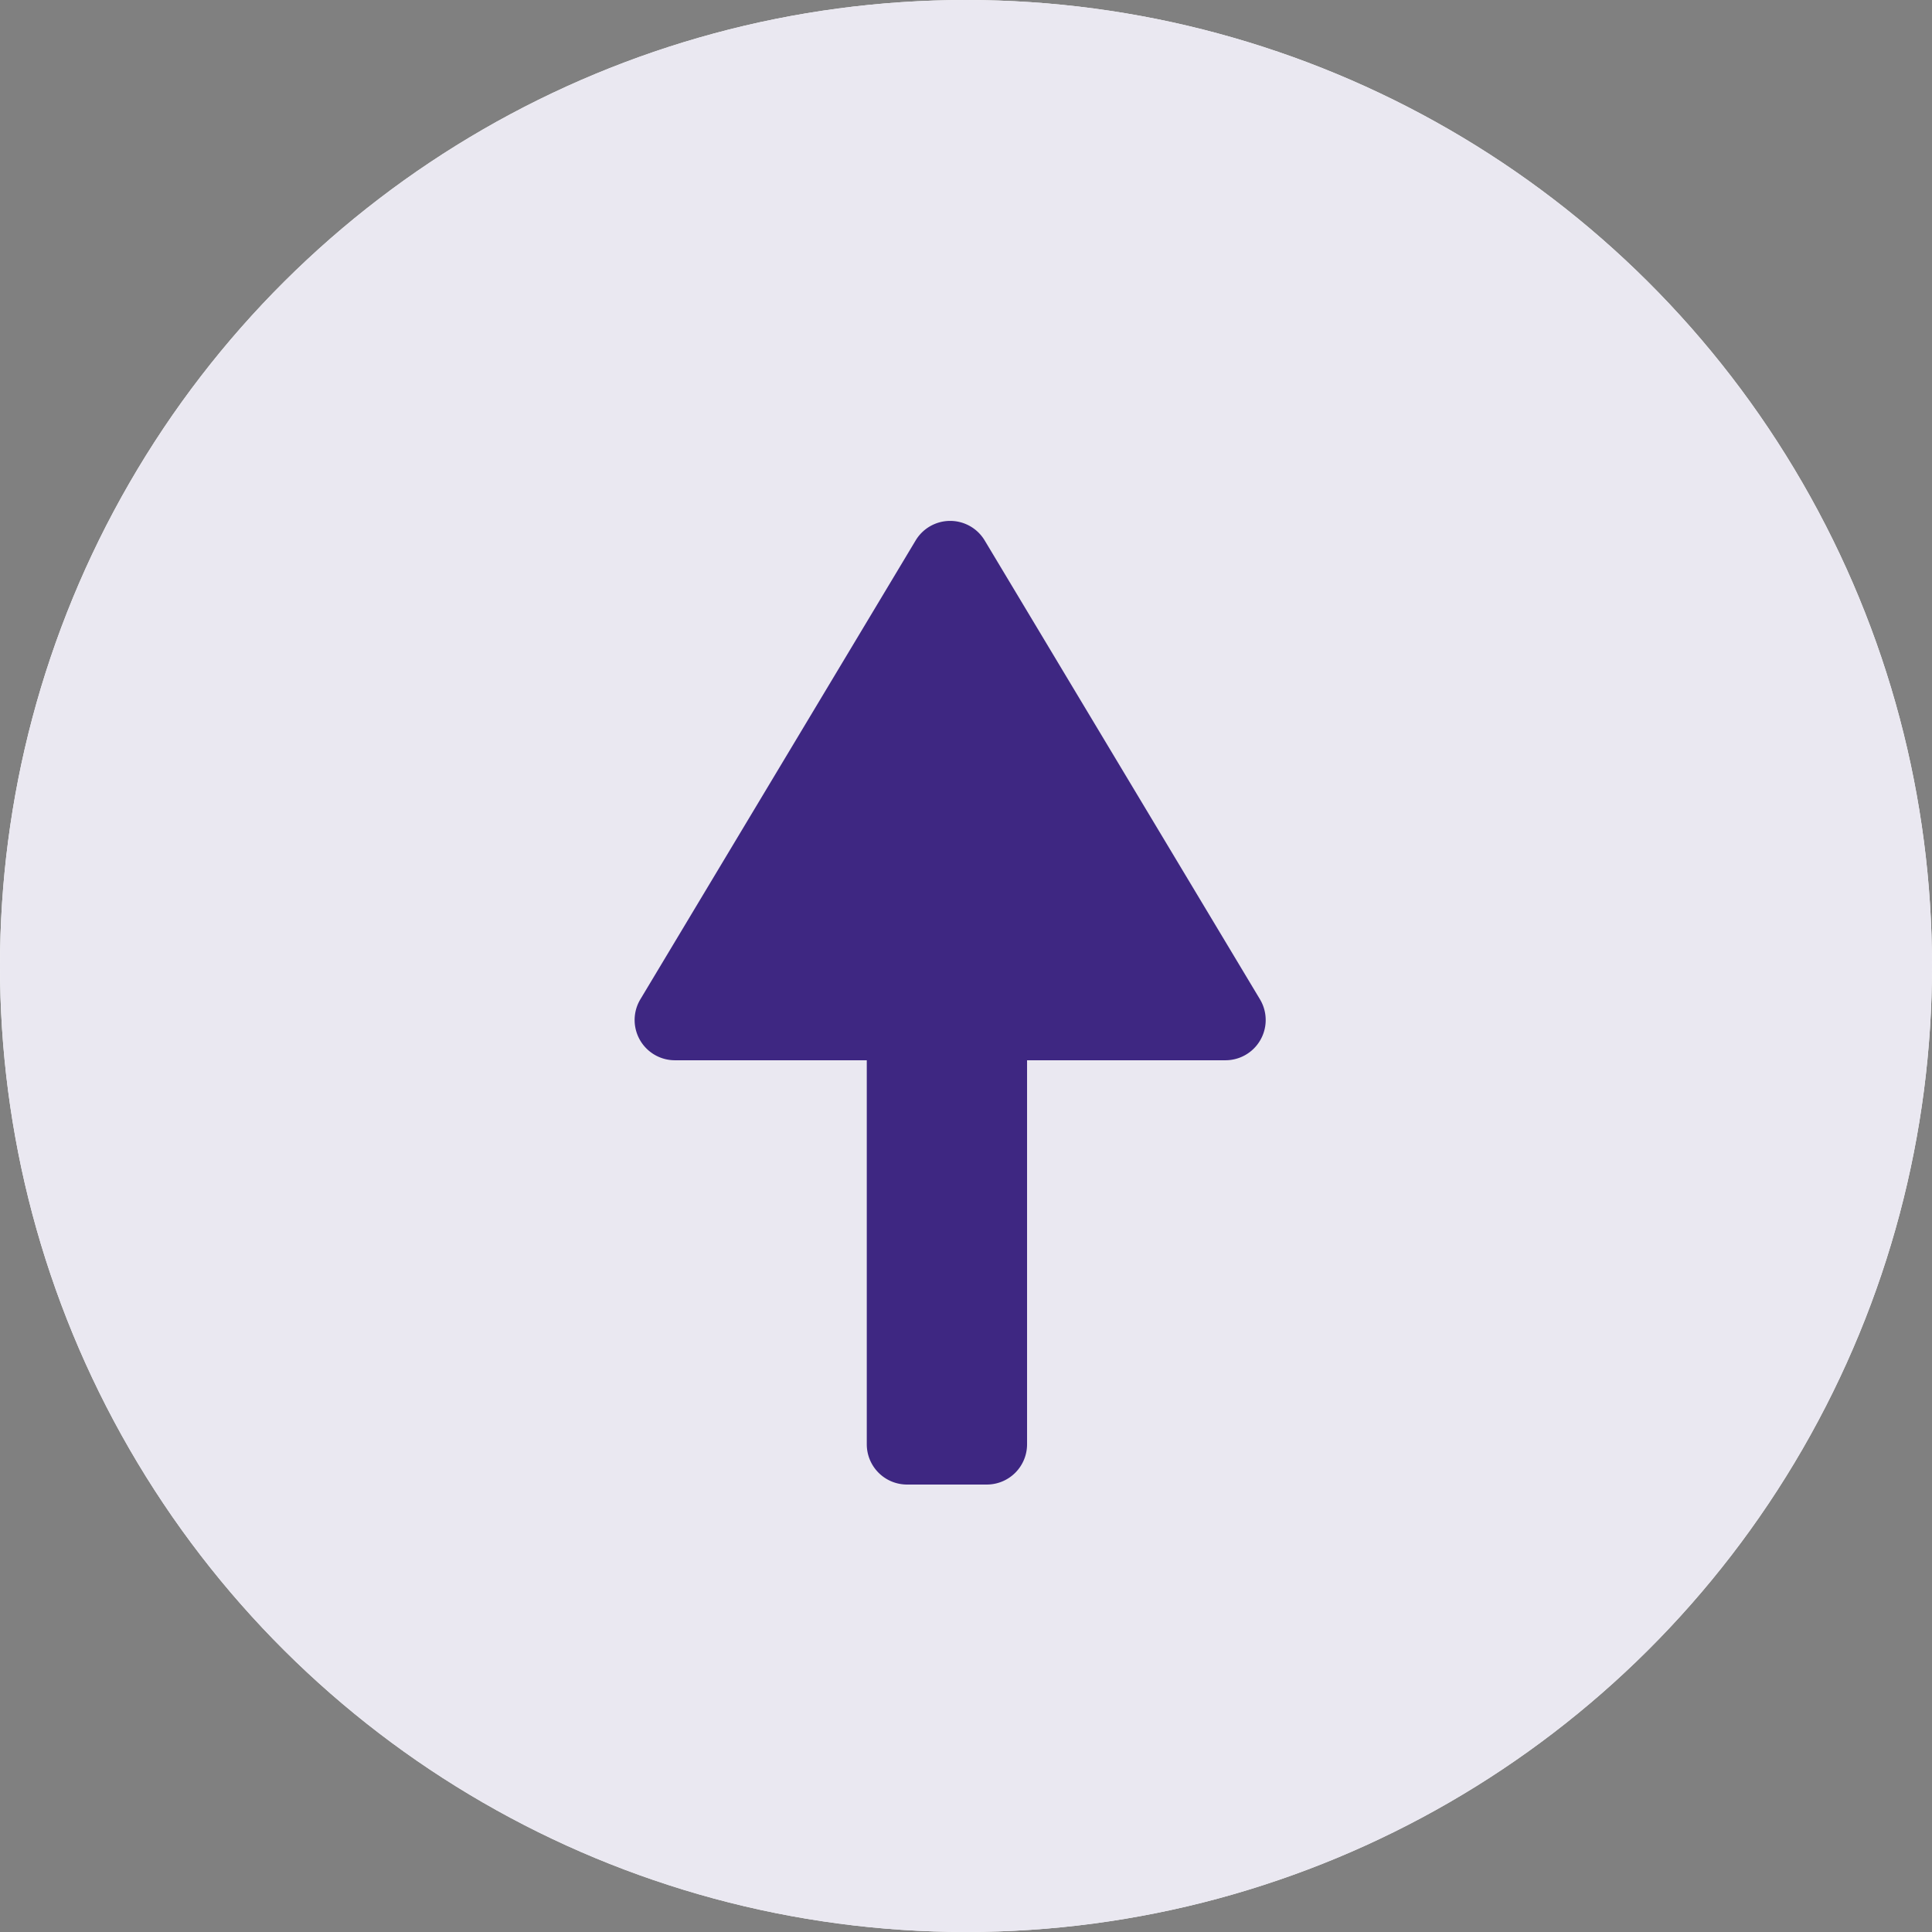 <svg xmlns="http://www.w3.org/2000/svg" width="48" height="48" viewBox="0 0 48 48">
  <rect x="0" y="0" width="48" height="48" fill="#808080" stroke="none"/>
  <g id="Groupe_119" data-name="Groupe 119" transform="translate(-1772 -935)">
    <circle id="Ellipse_6" data-name="Ellipse 6" cx="24" cy="24" r="24" transform="translate(1820 935) rotate(90)" fill="#fff"/>
    <circle id="Ellipse_5" data-name="Ellipse 5" cx="24" cy="24" r="24" transform="translate(1820 935) rotate(90)" fill="#eae8f1"/>
    <path id="Union_1" data-name="Union 1" d="M10869.535,2532.884a1,1,0,0,1-1-1v-9.5c0-.014,0-.027,0-.041h-4.768a1,1,0,0,1-.857-1.515l6.839-11.4a1,1,0,0,1,1.715,0l6.839,11.4a1,1,0,0,1-.857,1.515h-4.929c0,.014,0,.027,0,.041v9.5a1,1,0,0,1-1,1Z" transform="translate(-9075 -1561.001)" fill="#3e2782"/>
  </g>
</svg>
